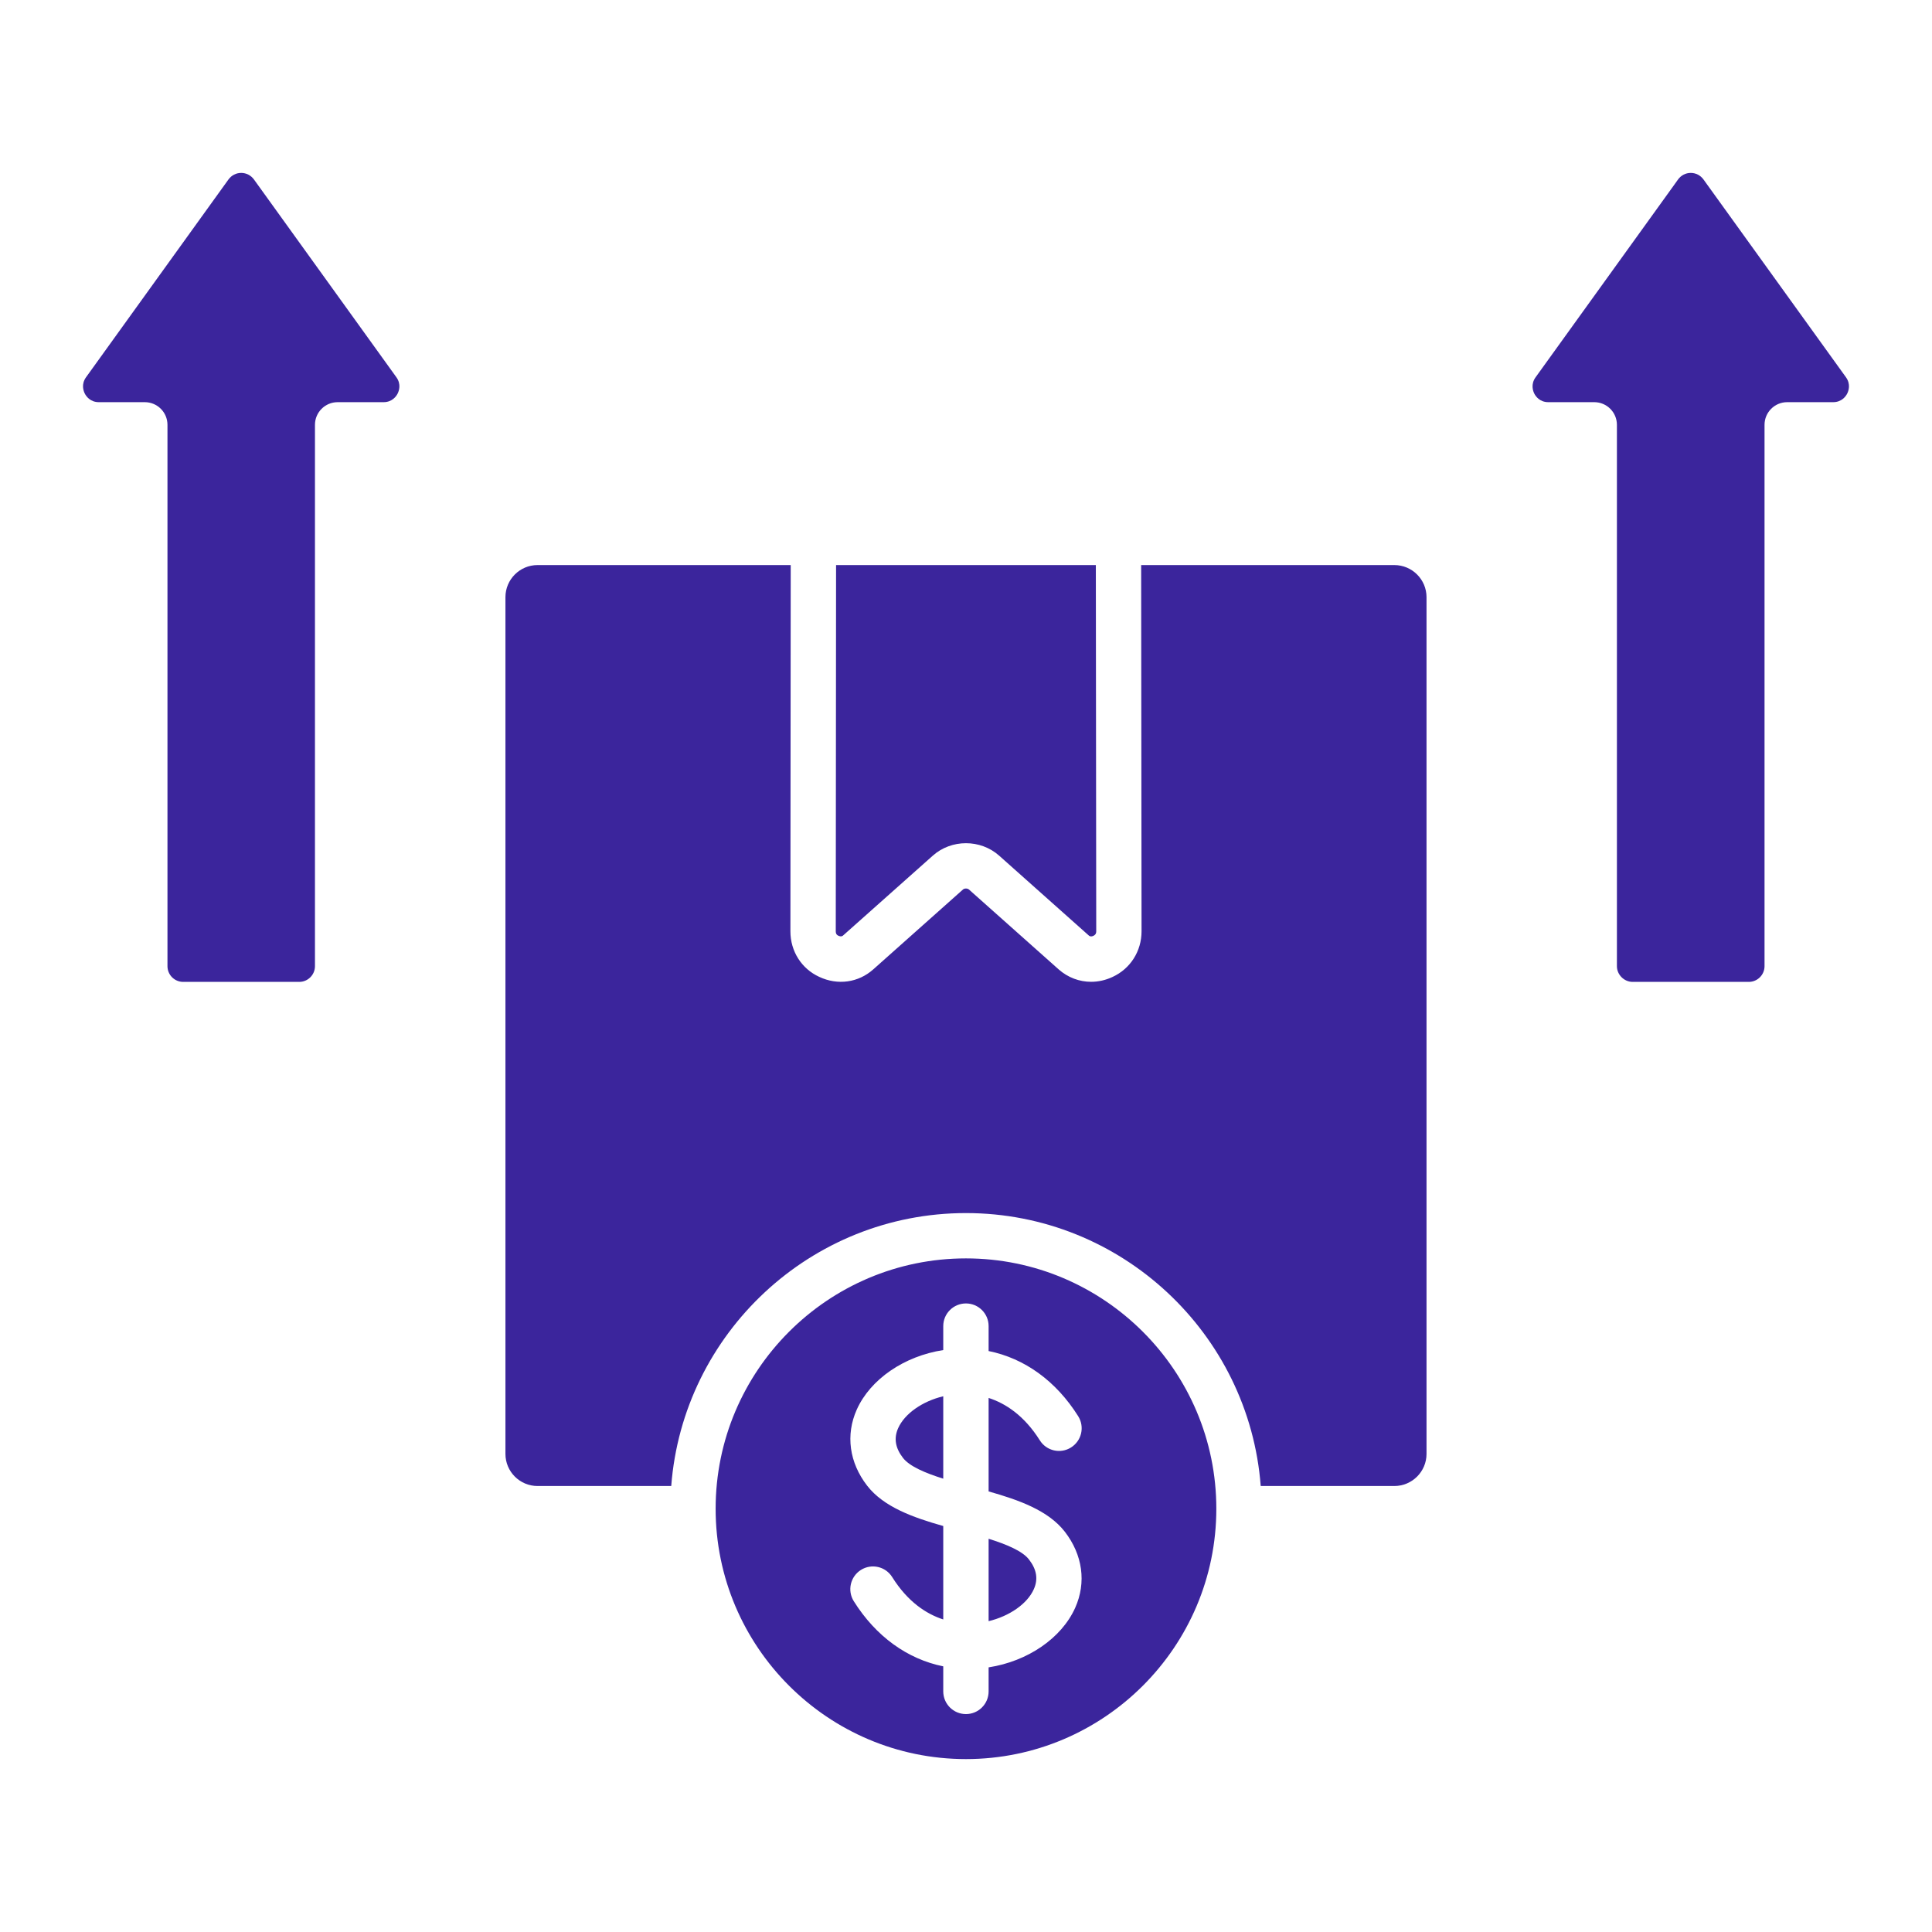<svg width="44" height="44" viewBox="0 0 44 44" fill="none" xmlns="http://www.w3.org/2000/svg">
<path d="M42.068 8.965C42.038 9.023 41.947 9.159 41.748 9.159H40.702C40.417 9.159 40.186 9.39 40.186 9.675V22.004C40.186 22.201 40.025 22.362 39.828 22.362H37.182C36.988 22.362 36.824 22.198 36.824 22.004V9.675C36.824 9.39 36.593 9.159 36.308 9.159H35.263C35.064 9.159 34.974 9.024 34.944 8.967C34.914 8.908 34.856 8.753 34.973 8.591C36.016 7.14 37.062 5.69 38.107 4.24L38.215 4.089C38.284 3.993 38.39 3.938 38.506 3.938C38.622 3.938 38.728 3.993 38.797 4.089C39.877 5.59 40.958 7.09 42.04 8.591C42.156 8.752 42.098 8.906 42.068 8.965ZM20.455 32.525C20.353 32.754 20.389 32.975 20.565 33.203C20.717 33.398 21.076 33.548 21.482 33.676V31.799C21.012 31.911 20.605 32.191 20.455 32.525ZM27.701 34.36C27.701 37.504 25.143 40.062 21.999 40.062C18.854 40.062 16.298 37.504 16.298 34.36C16.298 31.215 18.855 28.659 21.999 28.659C25.142 28.659 27.701 31.216 27.701 34.36ZM22.515 33.966V31.837C22.896 31.96 23.323 32.233 23.681 32.802C23.832 33.044 24.151 33.117 24.392 32.965C24.634 32.813 24.707 32.495 24.555 32.253C24.051 31.45 23.332 30.934 22.515 30.769V30.201C22.515 29.916 22.284 29.685 21.999 29.685C21.713 29.685 21.482 29.916 21.482 30.201V30.747C20.597 30.883 19.823 31.408 19.512 32.103C19.255 32.678 19.341 33.31 19.749 33.836C20.124 34.319 20.789 34.558 21.482 34.754V36.882C21.102 36.759 20.676 36.486 20.319 35.917C20.168 35.675 19.849 35.602 19.607 35.754C19.366 35.906 19.293 36.224 19.444 36.466C19.948 37.269 20.666 37.785 21.482 37.95V38.52C21.482 38.806 21.713 39.037 21.999 39.037C22.284 39.037 22.515 38.806 22.515 38.52V37.973C23.401 37.837 24.175 37.312 24.487 36.616C24.744 36.041 24.658 35.41 24.25 34.883C23.875 34.401 23.209 34.162 22.515 33.966H22.515ZM22.515 36.921C22.986 36.808 23.394 36.529 23.544 36.194C23.647 35.965 23.611 35.744 23.434 35.516C23.283 35.321 22.922 35.172 22.515 35.044V36.921H22.515ZM19.093 21.31C19.16 21.342 19.191 21.314 19.201 21.305L21.244 19.487C21.667 19.109 22.331 19.109 22.755 19.487L24.795 21.304C24.806 21.314 24.839 21.343 24.901 21.313C24.931 21.299 24.966 21.275 24.966 21.21L24.957 12.869H19.041L19.034 21.21C19.034 21.283 19.075 21.302 19.093 21.31L19.093 21.31ZM31.755 12.869H25.989L25.998 21.209C25.998 21.662 25.745 22.061 25.338 22.249C25.18 22.323 25.014 22.36 24.849 22.36C24.583 22.36 24.322 22.264 24.11 22.077L22.067 20.258C22.033 20.228 21.964 20.228 21.931 20.258L19.889 22.076C19.549 22.38 19.077 22.445 18.657 22.247C18.255 22.063 18.001 21.665 18.001 21.21L18.008 12.869H12.242C11.839 12.869 11.511 13.197 11.511 13.6V33.112C11.511 33.515 11.839 33.843 12.242 33.843H15.287C15.552 30.371 18.46 27.627 21.999 27.627C25.537 27.627 28.447 30.371 28.712 33.843H31.755C32.159 33.843 32.488 33.515 32.488 33.112V13.6C32.488 13.197 32.159 12.869 31.755 12.869ZM7.406 6.34C6.865 5.59 6.325 4.84 5.785 4.089C5.715 3.993 5.609 3.938 5.493 3.938C5.377 3.938 5.271 3.993 5.202 4.089C4.661 4.84 4.121 5.59 3.581 6.34C3.041 7.09 2.501 7.841 1.96 8.591C1.844 8.752 1.902 8.906 1.932 8.965C1.962 9.023 2.053 9.159 2.252 9.159H3.297C3.583 9.159 3.814 9.39 3.814 9.675V22.004C3.814 22.201 3.974 22.362 4.172 22.362H6.815C7.012 22.362 7.173 22.201 7.173 22.004V9.675C7.173 9.39 7.404 9.159 7.69 9.159H8.735C8.934 9.159 9.025 9.023 9.055 8.965C9.085 8.906 9.143 8.752 9.027 8.591C8.486 7.841 7.946 7.09 7.406 6.34H7.406Z" fill="#3B259C"/>
</svg>
